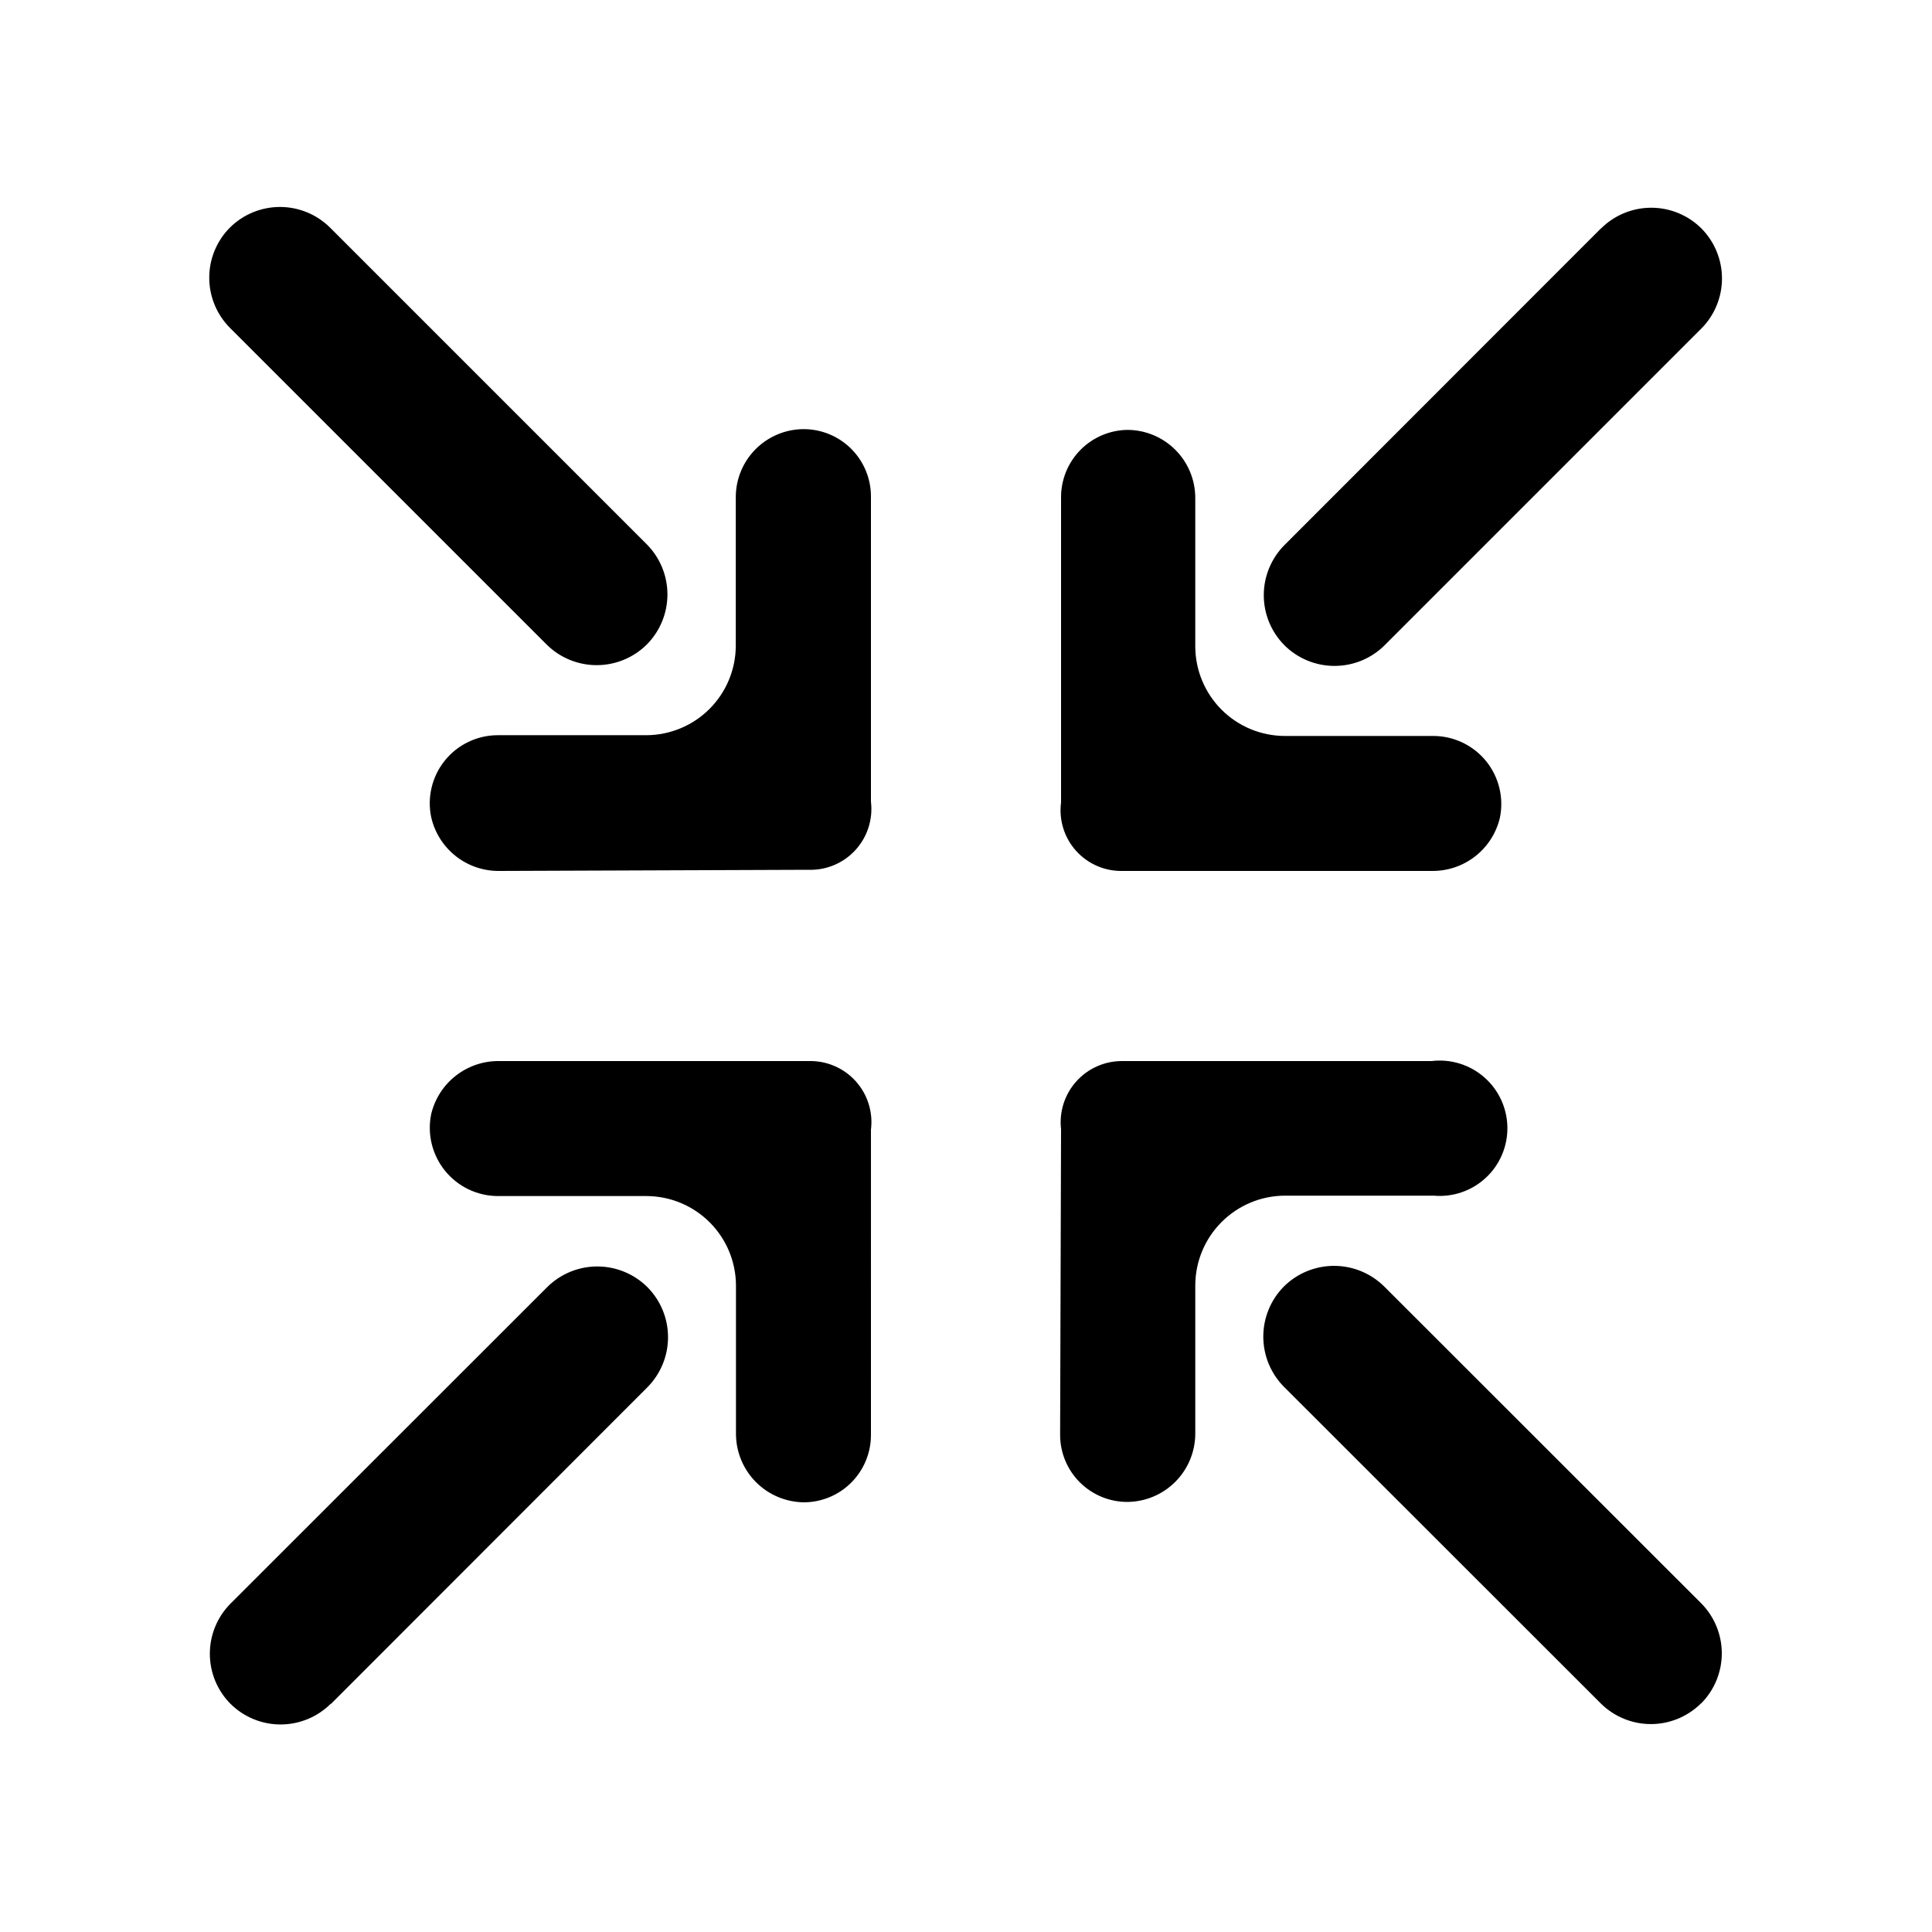 <?xml version="1.0" encoding="UTF-8"?>
<!-- Uploaded to: SVG Repo, www.svgrepo.com, Generator: SVG Repo Mixer Tools -->
<svg fill="#000000" width="800px" height="800px" version="1.1" viewBox="144 144 512 512" xmlns="http://www.w3.org/2000/svg">
 <path d="m425.19 356.67v-80.914c0-4.695 1.852-9.199 5.152-12.539 3.301-3.34 7.789-5.242 12.484-5.293 4.746 0.023 9.293 1.922 12.652 5.281 3.356 3.359 5.254 7.902 5.281 12.652v39.5c0.027 6.269 2.531 12.277 6.965 16.715 4.434 4.434 10.441 6.938 16.715 6.965h39.449c5.426 0.02 10.555 2.481 13.965 6.699 3.41 4.223 4.738 9.754 3.617 15.062-0.973 4.035-3.285 7.621-6.562 10.164-3.277 2.547-7.324 3.902-11.473 3.844h-81.922c-4.688 0.113-9.191-1.828-12.332-5.316-3.137-3.484-4.594-8.168-3.992-12.82zm143.08-152.15-83.883 83.938c-3.504 3.527-5.473 8.301-5.473 13.273 0 4.973 1.969 9.746 5.473 13.273 3.531 3.508 8.301 5.473 13.273 5.473 4.977 0 9.746-1.965 13.277-5.473l83.934-83.934c3.504-3.527 5.473-8.301 5.473-13.273 0-4.977-1.969-9.746-5.473-13.277-3.527-3.504-8.301-5.469-13.273-5.469-4.977 0-9.746 1.965-13.277 5.469zm-193.46 151.95v-80.91c0-4.738-1.887-9.285-5.242-12.629-3.356-3.348-7.906-5.219-12.645-5.207-4.746 0.027-9.293 1.926-12.652 5.281-3.359 3.359-5.258 7.906-5.281 12.656v39.5-0.004c-0.027 6.273-2.531 12.281-6.965 16.715-4.438 4.434-10.445 6.938-16.715 6.965h-39.449c-5.426 0.02-10.555 2.481-13.965 6.703-3.41 4.219-4.738 9.754-3.617 15.062 0.934 4.078 3.238 7.715 6.531 10.301 3.289 2.586 7.371 3.965 11.555 3.906l80.258-0.301h1.664l-0.004-0.004c4.699 0.152 9.23-1.754 12.406-5.223 3.176-3.465 4.68-8.145 4.121-12.812zm-169.89-152.15c-3.504 3.527-5.469 8.301-5.469 13.273s1.965 9.746 5.469 13.277l83.938 83.934c3.527 3.504 8.301 5.469 13.273 5.469 4.973 0 9.746-1.965 13.277-5.469 3.504-3.531 5.469-8.301 5.469-13.277 0-4.973-1.965-9.742-5.469-13.273l-83.938-83.934c-3.527-3.504-8.301-5.473-13.273-5.473-4.973 0-9.746 1.969-13.277 5.473zm220.27 238.96-0.25 80.91c-0.016 4.734 1.859 9.277 5.207 12.625 3.348 3.348 7.894 5.223 12.629 5.211 4.758-0.039 9.309-1.949 12.672-5.312 3.367-3.363 5.273-7.918 5.312-12.676v-39.5 0.004c0.039-6.269 2.547-12.27 6.981-16.699 4.43-4.434 10.43-6.941 16.699-6.981h39.5c5.062 0.453 10.078-1.262 13.805-4.723 3.727-3.461 5.809-8.336 5.727-13.422-0.078-5.082-2.309-9.895-6.141-13.234-3.832-3.344-8.898-4.902-13.945-4.293h-81.922c-4.652-0.043-9.102 1.914-12.215 5.371-3.117 3.461-4.594 8.094-4.059 12.719zm169.63 152.15v-0.004c3.504-3.527 5.473-8.301 5.473-13.273 0-4.977-1.969-9.746-5.473-13.277l-83.984-83.934c-3.539-3.508-8.316-5.477-13.301-5.477-4.981 0-9.762 1.969-13.301 5.477-3.492 3.535-5.449 8.305-5.449 13.273 0 4.973 1.957 9.742 5.449 13.277l83.984 83.934c3.531 3.504 8.305 5.473 13.277 5.473s9.746-1.969 13.273-5.473zm-220.01-152.05c0.586-4.668-0.891-9.363-4.043-12.855-3.156-3.496-7.676-5.441-12.383-5.332h-81.867c-4.184-0.102-8.277 1.23-11.598 3.781-3.316 2.547-5.664 6.156-6.641 10.227-1.102 5.305 0.234 10.828 3.641 15.043 3.406 4.219 8.523 6.684 13.941 6.723h39.5c6.269 0.023 12.277 2.527 16.715 6.965 4.434 4.434 6.938 10.441 6.965 16.711v39.5c0.051 4.754 1.961 9.297 5.324 12.66s7.906 5.273 12.66 5.328c4.723-0.016 9.246-1.898 12.578-5.242 3.336-3.344 5.207-7.875 5.207-12.594zm-143.08 152.15 83.832-83.883c3.504-3.531 5.473-8.305 5.473-13.277 0-4.973-1.969-9.746-5.473-13.273-3.527-3.508-8.301-5.473-13.273-5.473s-9.746 1.965-13.277 5.473l-83.934 83.883c-3.504 3.531-5.469 8.301-5.469 13.273 0 4.977 1.965 9.746 5.469 13.277 3.531 3.504 8.301 5.469 13.277 5.469 4.973 0 9.746-1.965 13.273-5.469z"/>
</svg>